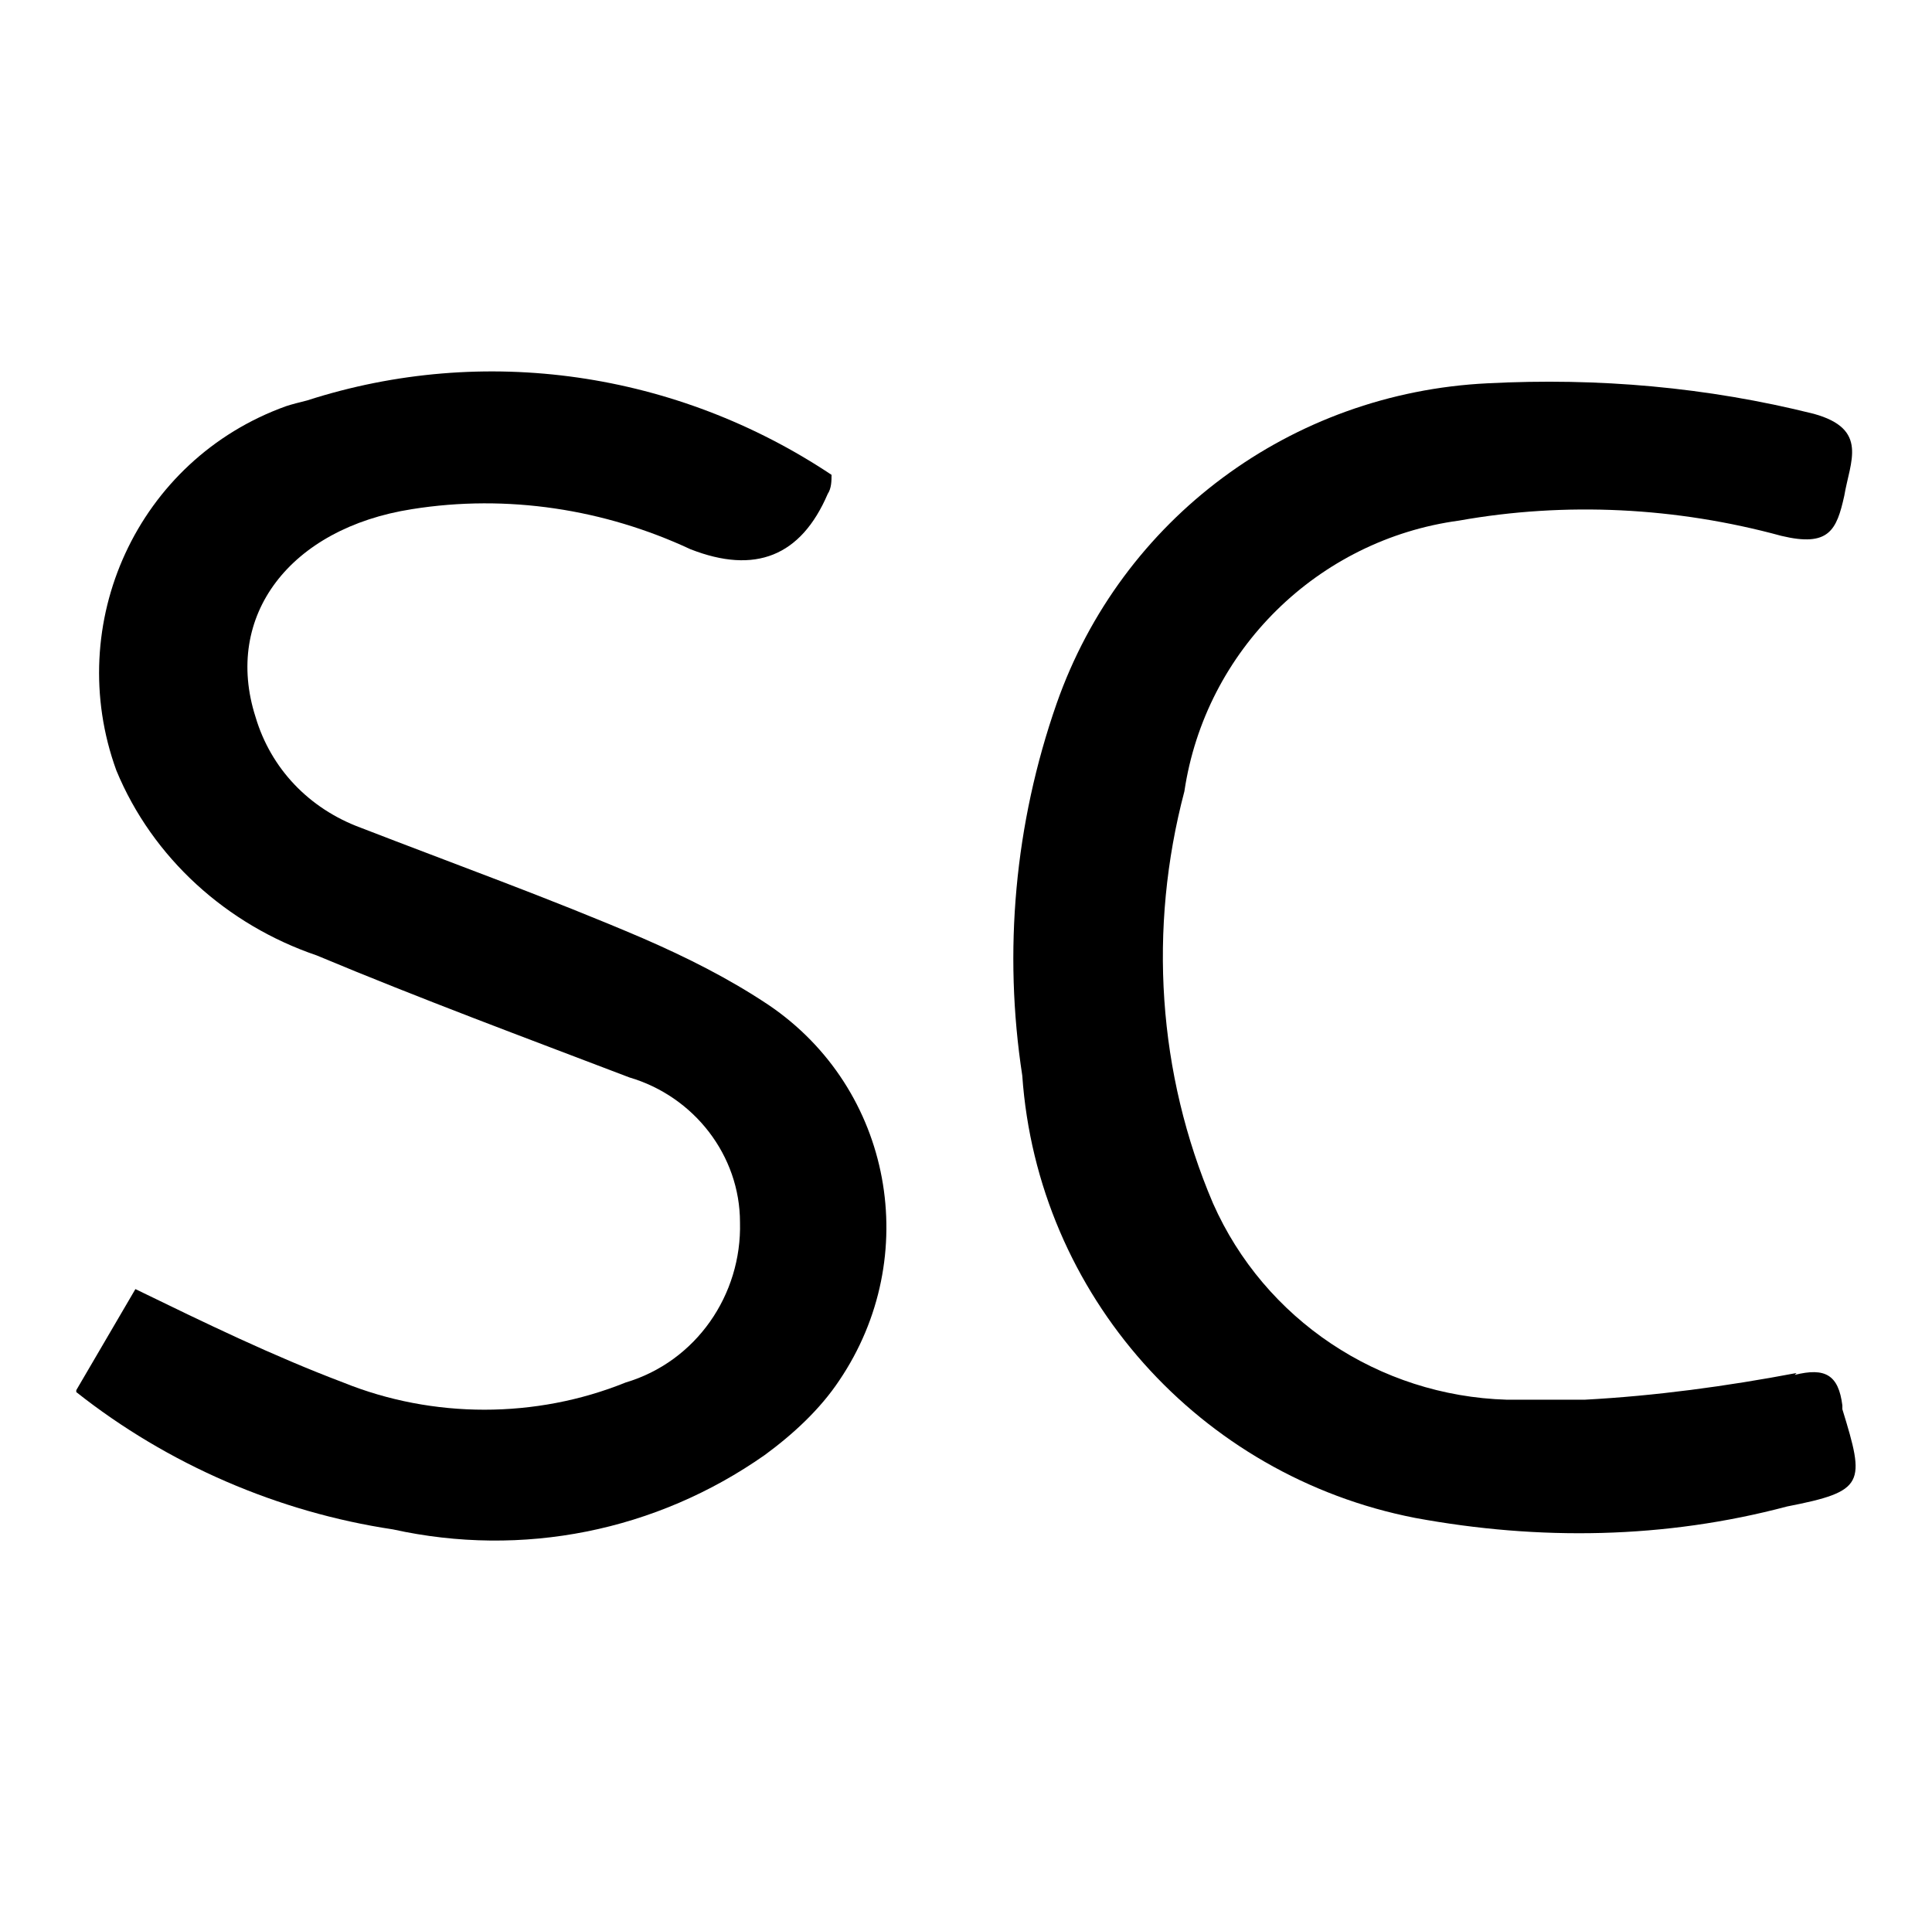 <?xml version="1.0" encoding="UTF-8"?>
<svg xmlns="http://www.w3.org/2000/svg" version="1.1" viewBox="0 0 101.3 100">
  <!-- Generator: Adobe Illustrator 28.7.1, SVG Export Plug-In . SVG Version: 1.2.0 Build 142)  -->
  <g>
    <g id="Capa_1">
      <g id="Grupo_4592">
        <path id="Trazado_16404" d="M4,72.9l3.1-5.3c3.7,1.8,7.2,3.5,10.9,4.9,4.7,1.9,10.1,1.9,14.8,0,3.7-1.1,6.1-4.6,6-8.4,0-3.5-2.4-6.6-5.8-7.6-5.5-2.1-10.9-4.1-16.4-6.4-4.7-1.6-8.6-5.1-10.5-9.7-2.8-7.7,1.1-16.3,8.9-19.1.3-.1.7-.2,1.1-.3,9.3-3,19.4-1.5,27.5,3.9,0,.3,0,.7-.2,1q-2.1,4.9-7.2,2.9c-4.5-2.1-9.6-2.9-14.6-2.1-6.4,1-9.9,5.6-8.2,10.9.8,2.7,2.8,4.8,5.5,5.8,4.9,1.9,9.9,3.7,14.8,5.8,2.3,1,4.5,2.1,6.6,3.5,6.5,4.4,8.1,13.2,3.7,19.7-1,1.5-2.4,2.8-3.9,3.9-5.7,4-12.7,5.4-19.5,3.9-6-.9-11.8-3.4-16.6-7.2"/>
        <path id="Trazado_16405" d="M94.1,72.1c1.6-.4,2.3,0,2.5,1.6v.2c1.2,3.9,1.2,4.3-2.9,5.1-6.4,1.7-13,1.8-19.5.6-11.3-2.2-19.8-11.7-20.6-23.2-1-6.5-.4-13.2,1.8-19.5,3.4-9.7,12.3-16.3,22.6-16.8,5.8-.3,11.5.2,17.1,1.6,2.9.8,1.9,2.5,1.6,4.3-.4,1.8-.8,2.7-3.3,2.1-5.5-1.5-11.3-1.8-16.9-.8-7.4,1-13.3,6.8-14.4,14.2-1.9,7.2-1.4,14.8,1.5,21.6,2.7,6.1,8.7,10.1,15.4,10.3,1.4,0,2.7,0,4.1,0,3.7-.2,7.4-.7,11.1-1.4"/>
      </g>
    </g>
  </g>
</svg>